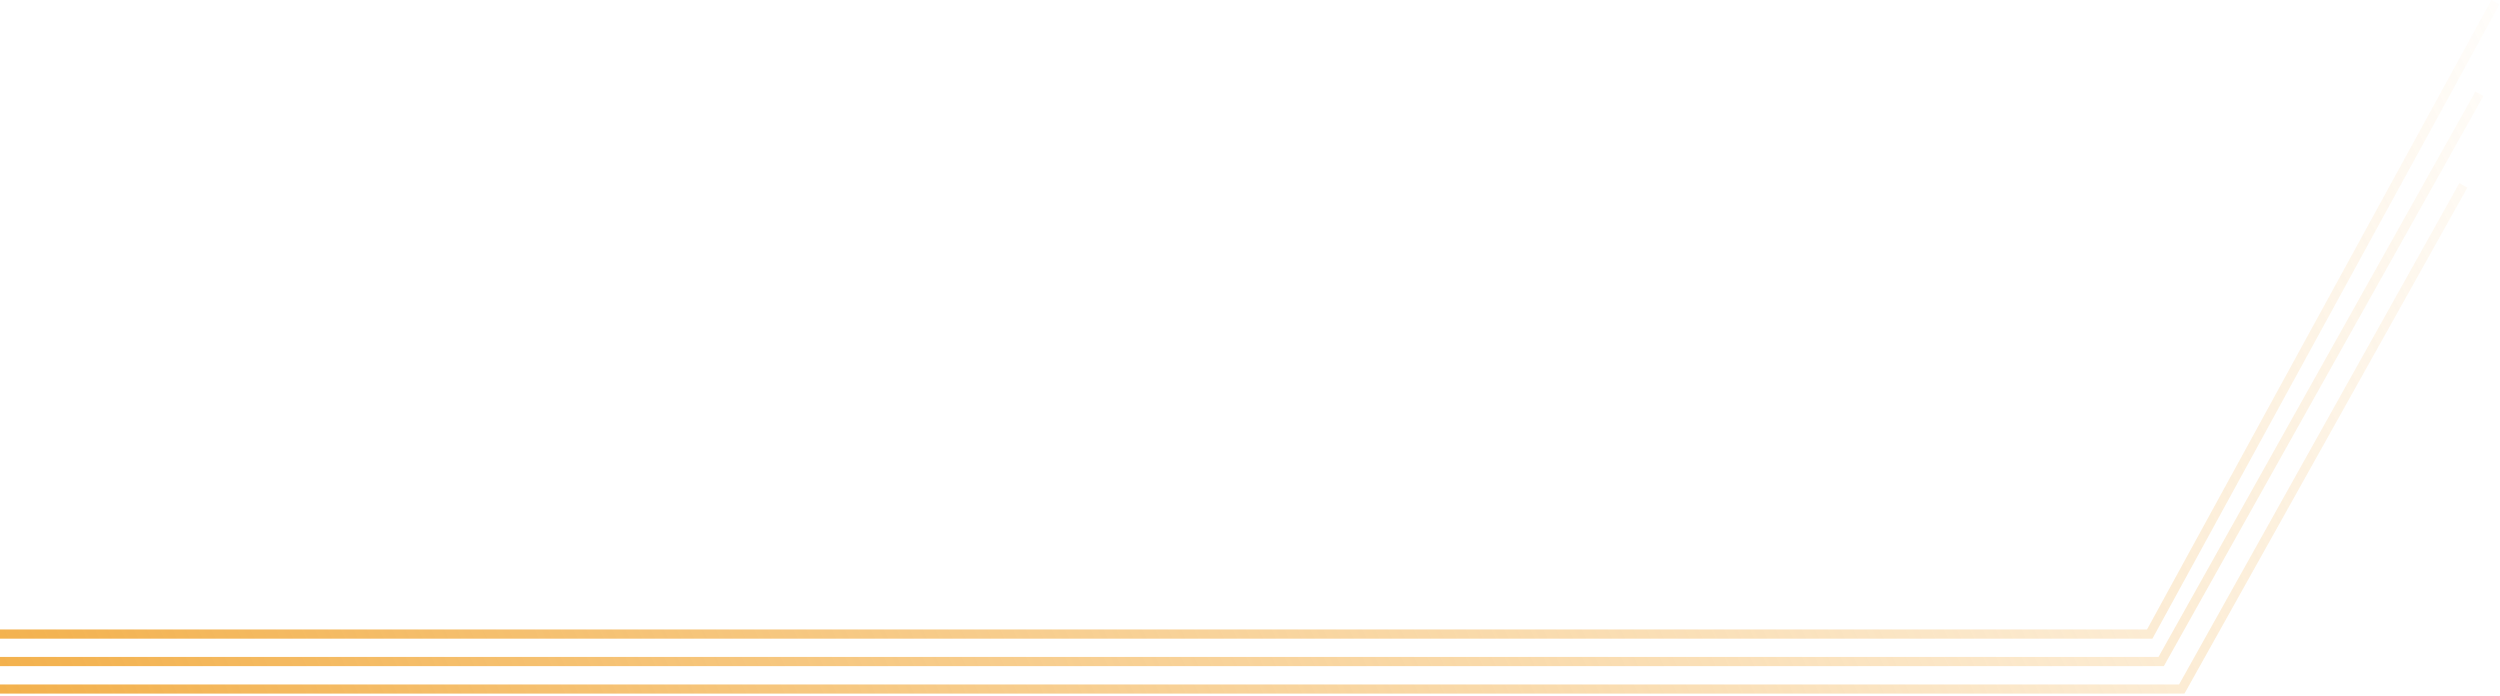 <svg width="546" height="152" fill="none" xmlns="http://www.w3.org/2000/svg"><path fill-rule="evenodd" clip-rule="evenodd" d="M545.877.96l-75.5 138-.284.52H0v-2h468.907L544.123 0l1.754.96zm-3.505 20.009l-69.5 124-.286.511H0v-2h471.414l69.214-123.489 1.744.978zm-64.999 129.999l61.5-110-1.746-.976-61.214 109.488H0v2h477.087l.286-.512z" fill="url(#paint0_linear_3304_1258)"/><defs><linearGradient id="paint0_linear_3304_1258" x1="-89.782" y1="151.48" x2="497.655" y2="-127.65" gradientUnits="userSpaceOnUse"><stop stop-color="#F1A634"/><stop offset="1" stop-color="#F1A634" stop-opacity="0"/></linearGradient></defs></svg>